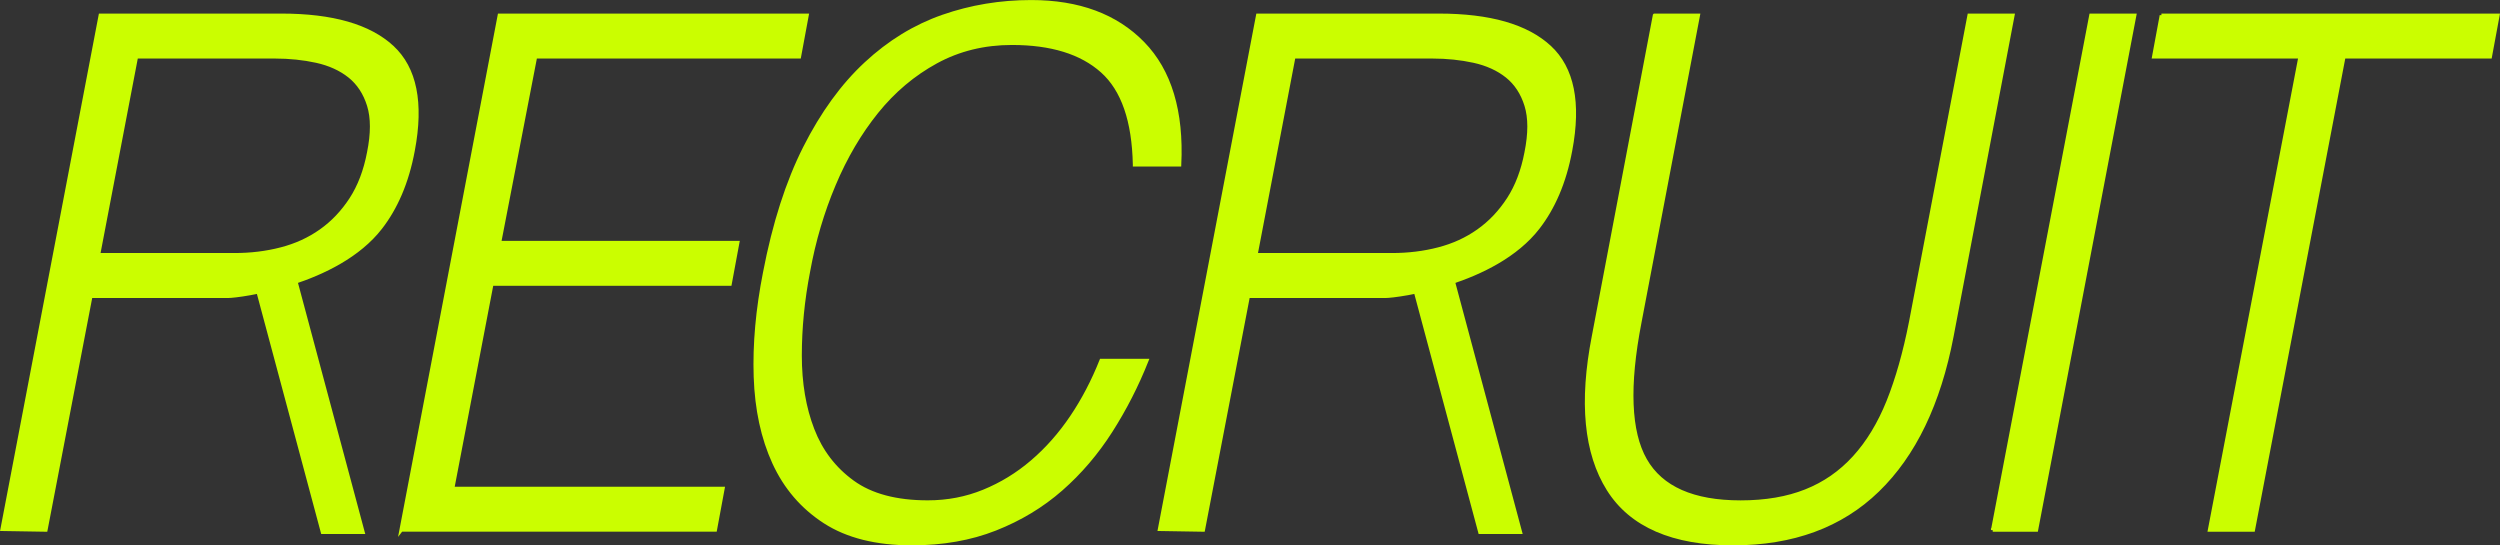 <?xml version="1.0" encoding="UTF-8"?><svg id="_レイヤー_2" data-name="レイヤー 2" viewBox="0 0 624.23 136.17" xmlns="http://www.w3.org/2000/svg"><rect x="0" y="0" width="624.23" height="136.17" fill="#333333" stroke="none"/><g id="_レイヤー_1-2" data-name="レイヤー 1"><g><path d="M56.97,73.97H22.66l-11.22,58.36-10.9-.18L25.06,3.83h45.21c12.72,0,21.94,2.65,27.66,7.94,5.72,5.29,7.46,13.89,5.21,25.79-1.5,8.09-4.33,14.41-8.1,19.28-10.85,14.03-35.41,17.13-38.08,17.13ZM58.57,63.62c4.06,0,7.94-.47,11.62-1.43,3.69-.95,7-2.47,9.94-4.55,2.94-2.08,5.45-4.73,7.54-7.94,2.08-3.21,3.55-7.08,4.41-11.6.96-4.76.96-8.68,0-11.78-.96-3.09-2.57-5.53-4.81-7.32-2.24-1.78-5-3.03-8.26-3.75-3.26-.71-6.71-1.07-10.34-1.07h-34.63l-9.46,49.44h33.99Z" fill="#cbfe00" stroke="#cbfe00" stroke-miterlimit="10" stroke-width=".88"/><path d="M100.17,132.34L124.7,3.83h76.8l-1.92,10.35h-65.89l-8.98,46.4h59.48l-1.92,10.35h-59.48l-9.78,51.04h67.5l-1.92,10.35h-78.4Z" fill="#cbfe00" stroke="#cbfe00" stroke-miterlimit="10" stroke-width=".88"/><path d="M283.3,41.13c-.22-10.95-2.91-18.74-8.1-23.38-5.19-4.64-12.69-6.96-22.53-6.96-6.95,0-13.25,1.55-18.92,4.64-5.67,3.1-10.61,7.26-14.83,12.49-4.22,5.24-7.78,11.28-10.66,18.12-2.89,6.84-5.03,14.07-6.41,21.68-1.39,7.14-2.08,14.16-2.08,21.06s1.04,13.06,3.13,18.47c2.08,5.42,5.42,9.79,10.02,13.12,4.59,3.33,10.85,5,18.76,5,4.92,0,9.56-.89,13.95-2.68,4.38-1.79,8.42-4.25,12.1-7.41,3.69-3.15,6.97-6.87,9.86-11.15,2.89-4.28,5.34-8.98,7.38-14.1h11.38c-2.46,6.19-5.45,12.05-8.98,17.58-3.53,5.53-7.67,10.38-12.43,14.55-4.76,4.17-10.24,7.47-16.43,9.91-6.2,2.44-13.15,3.66-20.84,3.66-8.87,0-16.11-1.82-21.72-5.44-5.61-3.63-9.83-8.54-12.67-14.72-2.83-6.18-4.38-13.35-4.65-21.51-.27-8.15.51-16.8,2.32-25.97,2.35-12.25,5.69-22.67,10.02-31.23,4.33-8.57,9.4-15.56,15.23-20.97,5.82-5.41,12.24-9.34,19.24-11.78,7-2.44,14.35-3.66,22.04-3.66,11.86,0,21.16,3.45,27.9,10.35,6.73,6.9,9.78,17.02,9.14,30.34h-11.22Z" fill="#cbfe00" stroke="#cbfe00" stroke-miterlimit="10" stroke-width=".88"/><path d="M413.14,3.83h10.9l-14.59,76.57c-3.1,15.95-2.65,27.43,1.36,34.45,4.01,7.02,11.94,10.53,23.81,10.53,6.2,0,11.62-.92,16.27-2.77,4.65-1.84,8.68-4.64,12.1-8.39,3.42-3.75,6.25-8.42,8.5-14.01,2.24-5.59,4.11-12.2,5.61-19.81l14.59-76.57h10.9l-15.23,80.14c-3.21,16.78-9.38,29.6-18.52,38.46-9.14,8.87-21.19,13.3-36.15,13.3s-25.44-4.52-31.1-13.56c-5.67-9.04-6.89-21.77-3.69-38.19l15.23-80.14Z" fill="#cbfe00" stroke="#cbfe00" stroke-miterlimit="10" stroke-width=".88"/><path d="M497.57,132.34L522.1,3.83h10.9l-24.53,128.5h-10.9Z" fill="#cbfe00" stroke="#cbfe00" stroke-miterlimit="10" stroke-width=".88"/><path d="M539.69,3.83h84.01l-1.92,10.35h-36.55l-22.61,118.15h-10.9l22.61-118.15h-36.55l1.92-10.35Z" fill="#cbfe00" stroke="#cbfe00" stroke-miterlimit="10" stroke-width=".88"/><polygon points="91.2 133.33 80.2 133.33 63.2 69.87 74.2 69.87 91.2 133.33" fill="#cbfe00"/><path d="M345.97,73.97h-34.31l-11.22,58.36-10.9-.18L314.06,3.83h45.21c12.72,0,21.94,2.65,27.66,7.94,5.72,5.29,7.46,13.89,5.21,25.79-1.5,8.09-4.33,14.41-8.1,19.28-10.85,14.03-35.41,17.13-38.08,17.13ZM347.57,63.62c4.06,0,7.94-.47,11.62-1.43,3.69-.95,7-2.47,9.94-4.55,2.94-2.08,5.45-4.73,7.54-7.94,2.08-3.21,3.55-7.08,4.41-11.6.96-4.76.96-8.68,0-11.78-.96-3.09-2.57-5.53-4.81-7.32-2.24-1.78-5-3.03-8.26-3.75-3.26-.71-6.71-1.07-10.34-1.07h-34.63l-9.46,49.44h33.99Z" fill="#cbfe00" stroke="#cbfe00" stroke-miterlimit="10" stroke-width=".88"/><polygon points="380.2 133.33 369.2 133.33 352.2 69.87 363.2 69.87 380.2 133.33" fill="#cbfe00"/></g></g></svg>